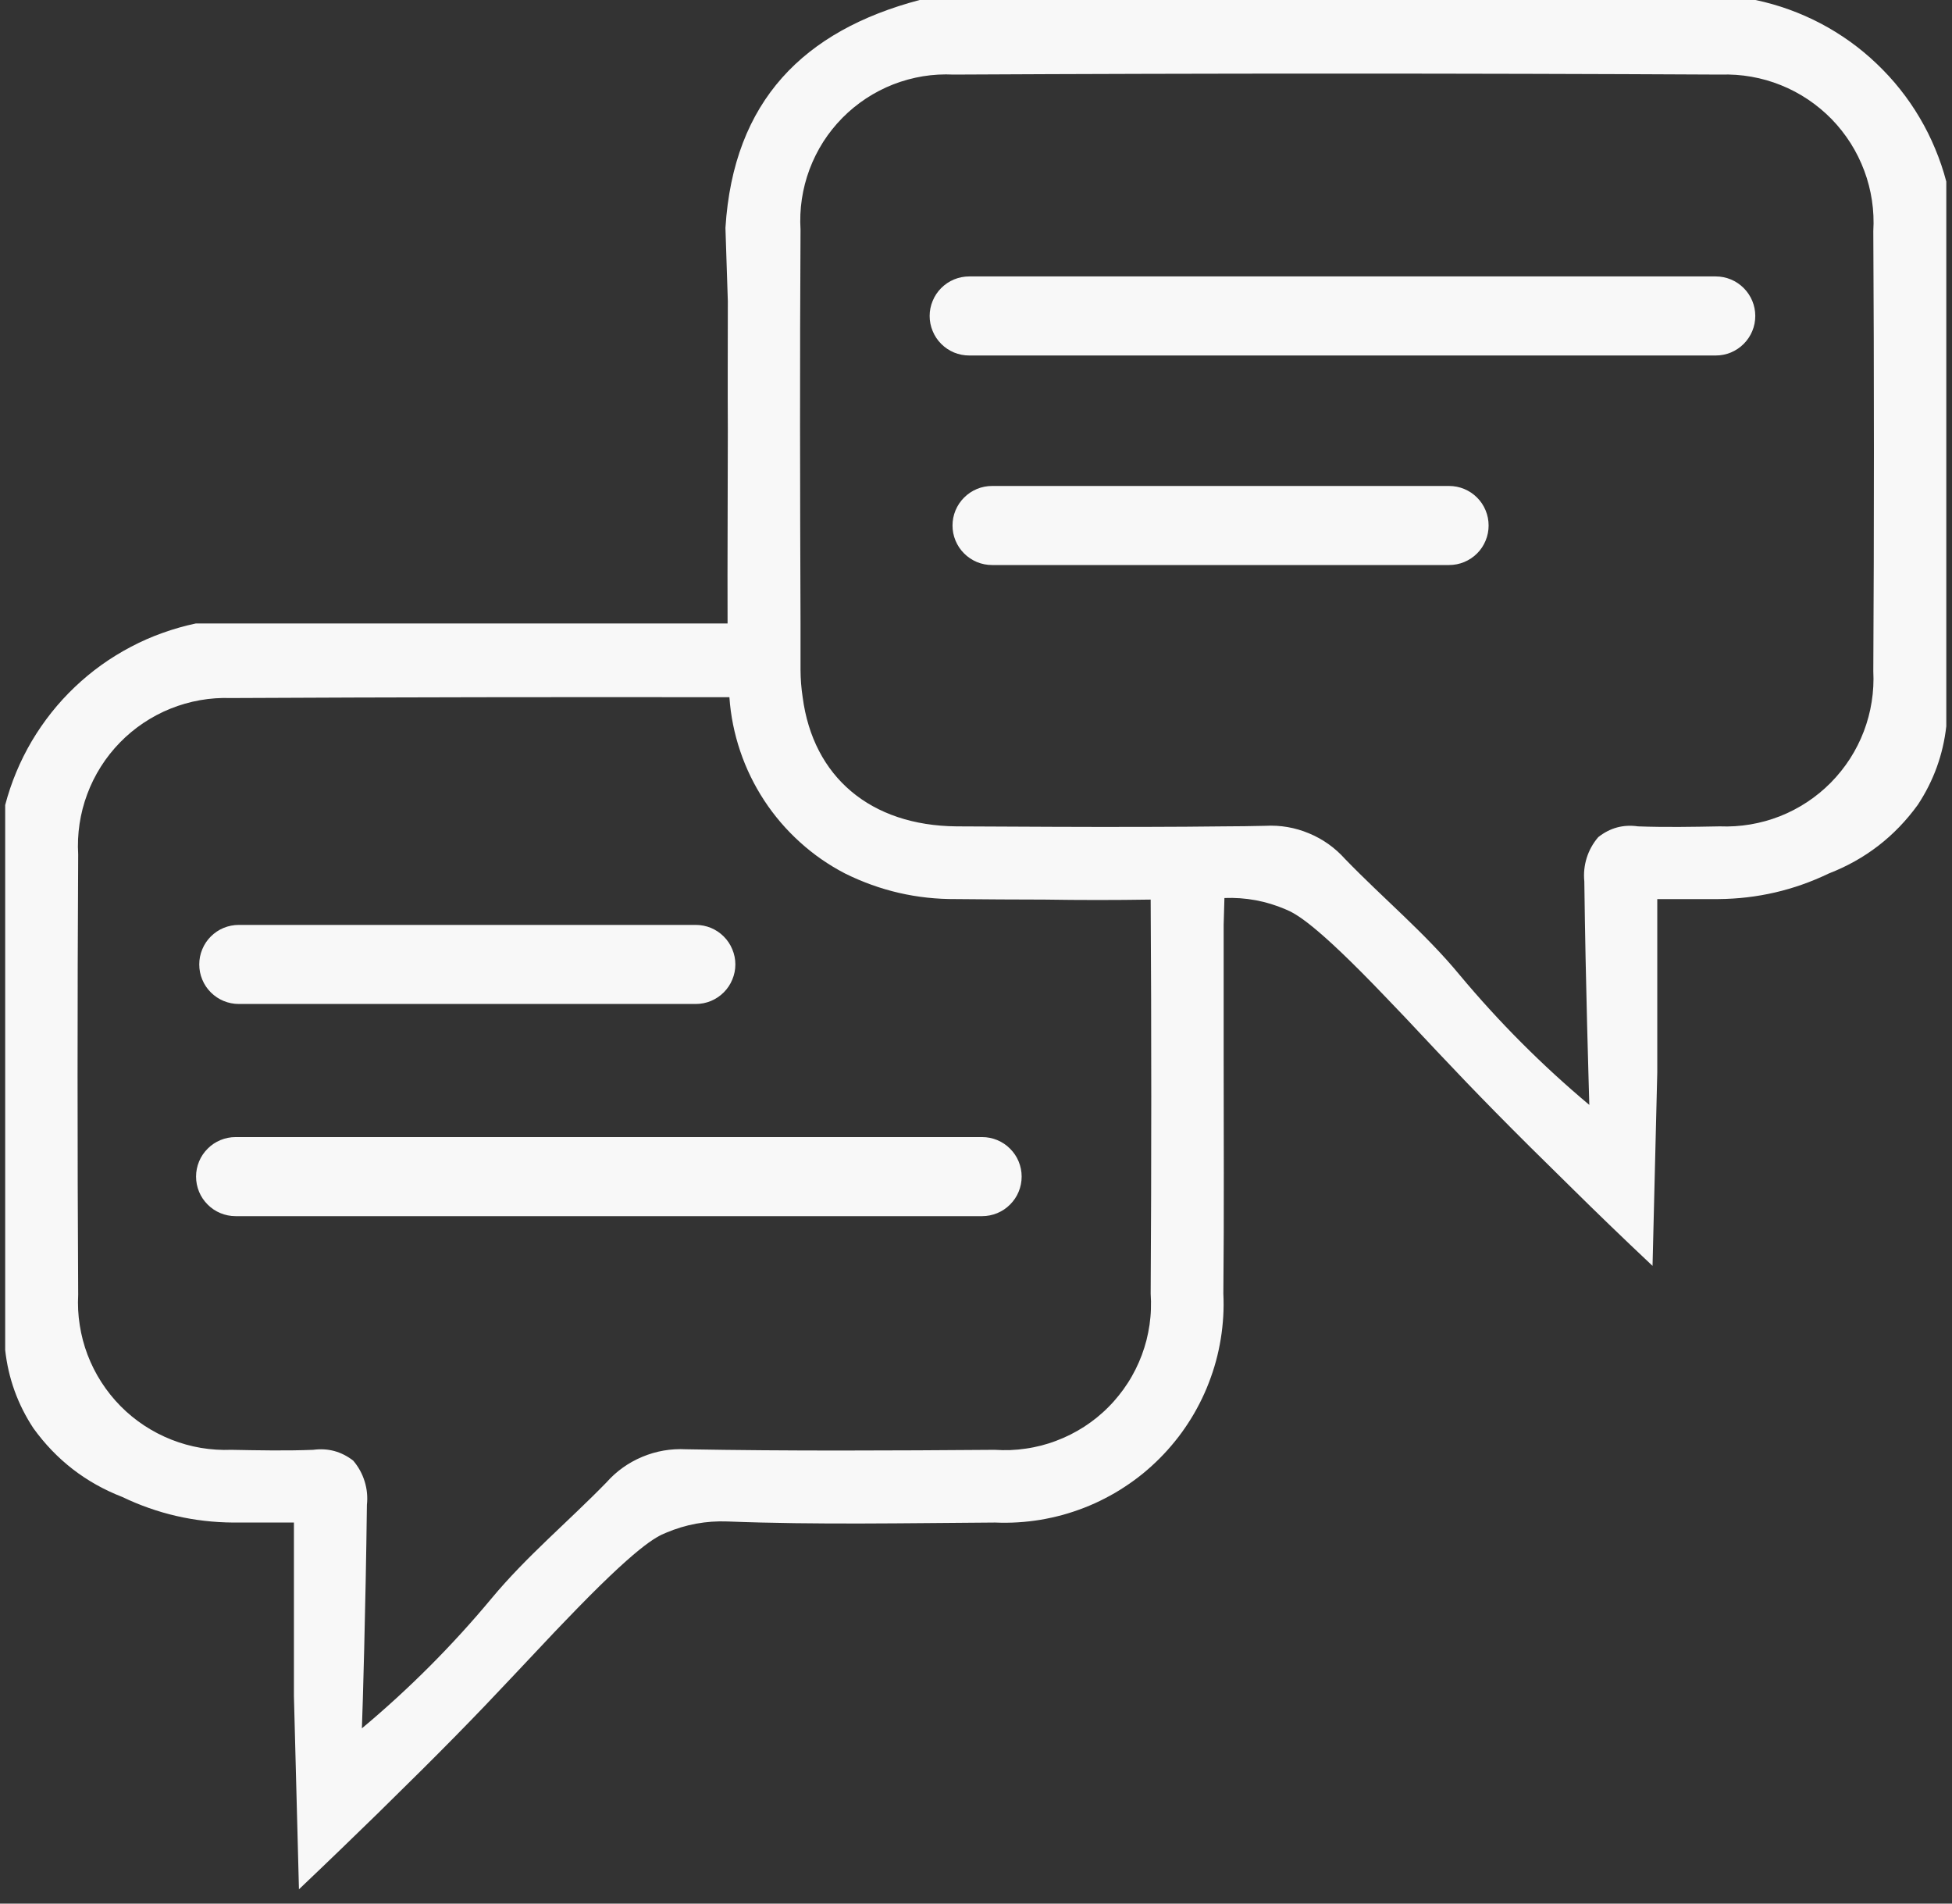 <svg xmlns="http://www.w3.org/2000/svg" xmlns:xlink="http://www.w3.org/1999/xlink" width="200" zoomAndPan="magnify" viewBox="0 0 150 146.25" height="195" preserveAspectRatio="xMidYMid meet" version="1.0"><rect x="0" y="0" width="150" height="146.25" fill="#333333" stroke="none"/><defs><clipPath id="b3b0f0a4c5"><path d="M 0.383 0 L 149.617 0 L 149.617 145.504 L 0.383 145.504 Z M 0.383 0 " clip-rule="nonzero"/></clipPath><clipPath id="ae6195cc0c"><path d="M 23.918 49.062 L 26.777 49.062 L 26.777 51.488 L 23.918 51.488 Z M 23.918 49.062 " clip-rule="nonzero"/></clipPath><clipPath id="ca169ecba9"><path d="M 26.773 49.895 C 25.504 51.91 24.309 51.535 24.012 51.164 C 23.789 50.715 24.012 49.523 24.387 49.223 C 24.758 48.852 26.398 49.297 26.398 49.297 " clip-rule="nonzero"/></clipPath></defs><g clip-path="url(#b3b0f0a4c5)"><path fill="#f8f8f8" d="M 134.902 0 L 70.668 0 C 61.781 2.348 56.355 7.734 55.746 17.512 C 55.809 19.395 55.867 21.277 55.93 23.141 C 55.93 26.582 55.91 29.781 55.93 33 C 55.93 37.957 55.891 42.938 55.91 47.898 L 15.055 47.898 C 14.184 48.082 13.332 48.324 12.496 48.625 C 11.656 48.922 10.844 49.281 10.059 49.695 C 9.27 50.109 8.516 50.574 7.793 51.09 C 7.07 51.609 6.387 52.176 5.742 52.789 C 5.098 53.402 4.5 54.055 3.945 54.754 C 3.395 55.449 2.891 56.18 2.438 56.945 C 1.988 57.711 1.59 58.504 1.25 59.324 C 0.906 60.145 0.625 60.988 0.398 61.848 L 0.398 103.715 C 0.637 105.891 1.359 107.895 2.566 109.727 C 4.324 112.164 6.602 113.926 9.406 115.012 C 12.094 116.301 14.93 116.953 17.91 116.973 L 22.586 116.973 L 22.586 130.293 C 22.707 135.234 22.852 140.195 22.973 145.152 C 25.359 142.887 27.406 140.902 29.004 139.344 C 34.023 134.426 36.473 131.914 39.512 128.676 C 42.082 125.961 42.203 125.801 43.418 124.547 C 48.965 118.754 50.422 118.066 51.172 117.762 C 52.688 117.117 54.266 116.828 55.91 116.891 C 62.754 117.156 69.613 117.016 76.477 116.973 C 77.059 117 77.641 116.992 78.223 116.957 C 78.805 116.922 79.383 116.855 79.957 116.762 C 80.531 116.664 81.098 116.539 81.66 116.387 C 82.223 116.23 82.773 116.047 83.316 115.836 C 83.859 115.625 84.391 115.387 84.906 115.117 C 85.426 114.852 85.93 114.559 86.414 114.238 C 86.902 113.922 87.371 113.578 87.824 113.211 C 88.277 112.84 88.707 112.449 89.117 112.039 C 89.531 111.625 89.918 111.191 90.285 110.738 C 90.652 110.289 90.992 109.816 91.309 109.328 C 91.629 108.84 91.918 108.336 92.184 107.816 C 92.449 107.297 92.688 106.77 92.895 106.223 C 93.105 105.68 93.289 105.129 93.441 104.566 C 93.594 104.004 93.715 103.438 93.809 102.859 C 93.902 102.285 93.965 101.707 94 101.125 C 94.035 100.543 94.035 99.961 94.008 99.383 C 94.07 93.227 94.031 87.051 94.031 80.898 L 94.031 71.059 L 94.09 68.992 C 95.723 68.93 97.289 69.219 98.789 69.863 C 99.516 70.168 100.973 70.836 106.52 76.645 C 107.734 77.902 107.879 78.062 110.43 80.777 C 113.484 84.016 115.934 86.527 120.957 91.445 C 122.535 93.004 124.578 94.988 126.988 97.254 C 127.109 92.297 127.23 87.344 127.352 82.395 L 127.352 69.074 L 132.051 69.074 C 135.023 69.051 137.852 68.398 140.531 67.109 C 143.332 66.023 145.613 64.262 147.375 61.828 C 148.586 59.992 149.316 57.98 149.562 55.793 L 149.562 13.949 C 149.336 13.09 149.051 12.25 148.707 11.43 C 148.367 10.605 147.969 9.812 147.516 9.047 C 147.066 8.281 146.562 7.551 146.008 6.855 C 145.457 6.16 144.855 5.508 144.211 4.895 C 143.57 4.281 142.887 3.715 142.164 3.195 C 141.441 2.68 140.688 2.211 139.898 1.797 C 139.113 1.387 138.301 1.027 137.465 0.727 C 136.629 0.426 135.773 0.184 134.902 0 Z M 88.422 99.383 C 88.449 99.781 88.457 100.18 88.441 100.582 C 88.43 100.98 88.391 101.379 88.336 101.777 C 88.277 102.176 88.199 102.566 88.102 102.957 C 88 103.344 87.883 103.727 87.742 104.102 C 87.602 104.477 87.441 104.844 87.262 105.203 C 87.082 105.559 86.887 105.91 86.668 106.246 C 86.453 106.582 86.219 106.906 85.965 107.219 C 85.715 107.531 85.449 107.832 85.164 108.113 C 84.883 108.398 84.586 108.664 84.273 108.918 C 83.961 109.168 83.637 109.402 83.301 109.621 C 82.961 109.836 82.613 110.035 82.258 110.215 C 81.898 110.395 81.531 110.555 81.156 110.695 C 80.781 110.84 80.398 110.957 80.012 111.059 C 79.621 111.156 79.23 111.238 78.832 111.293 C 78.438 111.352 78.039 111.391 77.637 111.406 C 77.238 111.418 76.836 111.414 76.438 111.387 C 68.523 111.445 60.625 111.488 52.711 111.344 C 51.551 111.285 50.434 111.477 49.363 111.922 C 48.289 112.371 47.367 113.027 46.598 113.895 C 43.68 116.891 40.441 119.586 37.77 122.805 C 34.75 126.434 31.43 129.758 27.809 132.785 C 27.871 131.207 28.094 123.754 28.195 115.617 C 28.262 115 28.203 114.398 28.02 113.809 C 27.836 113.215 27.543 112.688 27.141 112.215 C 26.23 111.512 25.207 111.234 24.066 111.387 C 21.98 111.469 19.875 111.426 17.789 111.387 C 17 111.418 16.219 111.367 15.438 111.238 C 14.66 111.105 13.906 110.895 13.172 110.605 C 12.438 110.316 11.742 109.953 11.082 109.52 C 10.426 109.086 9.816 108.59 9.262 108.027 C 8.707 107.465 8.219 106.852 7.793 106.191 C 7.363 105.527 7.012 104.824 6.73 104.09 C 6.449 103.352 6.25 102.594 6.129 101.812 C 6.004 101.035 5.965 100.25 6.008 99.461 C 5.945 88.207 5.945 76.938 6.008 65.652 C 5.961 64.863 5.996 64.078 6.113 63.297 C 6.23 62.516 6.426 61.754 6.703 61.016 C 6.977 60.273 7.328 59.57 7.75 58.902 C 8.172 58.234 8.66 57.617 9.211 57.051 C 9.762 56.484 10.367 55.984 11.023 55.543 C 11.68 55.105 12.375 54.734 13.109 54.441 C 13.84 54.148 14.598 53.93 15.375 53.793 C 16.152 53.656 16.938 53.602 17.727 53.629 C 30.504 53.566 43.277 53.547 56.051 53.566 C 56.148 54.98 56.426 56.359 56.879 57.703 C 57.332 59.047 57.949 60.312 58.727 61.5 C 59.504 62.684 60.422 63.754 61.473 64.703 C 62.523 65.656 63.68 66.457 64.938 67.109 C 67.625 68.441 70.465 69.094 73.461 69.074 C 75.73 69.094 77.996 69.113 80.262 69.113 C 82.977 69.156 85.711 69.156 88.422 69.113 C 88.484 79.195 88.484 89.285 88.422 99.383 Z M 143.953 51.562 C 143.992 52.352 143.953 53.137 143.828 53.914 C 143.707 54.695 143.504 55.453 143.223 56.191 C 142.941 56.93 142.586 57.629 142.16 58.293 C 141.73 58.957 141.238 59.57 140.684 60.133 C 140.129 60.691 139.523 61.191 138.863 61.625 C 138.203 62.059 137.508 62.422 136.773 62.711 C 136.035 63 135.281 63.207 134.5 63.34 C 133.723 63.469 132.941 63.52 132.152 63.488 C 130.066 63.527 127.961 63.566 125.875 63.488 C 124.734 63.324 123.719 63.602 122.816 64.316 C 122.414 64.785 122.117 65.316 121.93 65.906 C 121.746 66.5 121.684 67.102 121.746 67.719 C 121.848 75.855 122.09 83.285 122.129 84.887 C 118.512 81.855 115.191 78.527 112.168 74.906 C 109.516 71.688 106.258 68.992 103.363 65.996 C 102.586 65.129 101.664 64.469 100.586 64.023 C 99.512 63.574 98.391 63.383 97.23 63.445 C 96.156 63.469 95.082 63.488 94.008 63.488 C 92.086 63.508 90.184 63.527 88.262 63.527 C 83.34 63.547 78.422 63.508 73.5 63.488 C 66.902 63.426 62.488 59.703 61.68 53.566 C 61.574 52.875 61.52 52.18 61.516 51.48 L 61.516 47.898 C 61.477 37.816 61.457 27.734 61.516 17.652 C 61.469 16.863 61.5 16.078 61.617 15.297 C 61.734 14.516 61.93 13.754 62.207 13.012 C 62.484 12.273 62.836 11.57 63.258 10.902 C 63.684 10.238 64.176 9.621 64.73 9.059 C 65.285 8.496 65.895 8 66.555 7.562 C 67.215 7.129 67.914 6.77 68.648 6.48 C 69.387 6.195 70.145 5.988 70.926 5.859 C 71.703 5.734 72.488 5.691 73.277 5.73 C 92.918 5.629 112.566 5.629 132.23 5.73 C 133.02 5.703 133.805 5.758 134.582 5.895 C 135.363 6.031 136.117 6.246 136.852 6.543 C 137.586 6.836 138.277 7.203 138.938 7.645 C 139.594 8.086 140.195 8.586 140.75 9.152 C 141.301 9.719 141.785 10.336 142.211 11.004 C 142.633 11.672 142.98 12.375 143.258 13.117 C 143.535 13.855 143.73 14.617 143.848 15.398 C 143.965 16.18 144 16.965 143.953 17.754 C 144.016 29.031 144.016 40.301 143.953 51.562 Z M 131.844 27.312 L 74.477 27.312 C 74.074 27.312 73.688 27.234 73.312 27.082 C 72.941 26.926 72.613 26.707 72.328 26.422 C 72.043 26.137 71.824 25.809 71.672 25.438 C 71.516 25.066 71.438 24.68 71.438 24.273 C 71.438 23.871 71.516 23.484 71.672 23.113 C 71.824 22.742 72.043 22.414 72.328 22.129 C 72.613 21.844 72.941 21.625 73.312 21.469 C 73.688 21.316 74.074 21.238 74.477 21.238 L 131.844 21.238 C 132.246 21.238 132.637 21.316 133.008 21.469 C 133.379 21.625 133.707 21.844 133.992 22.129 C 134.277 22.414 134.496 22.742 134.652 23.113 C 134.805 23.484 134.883 23.871 134.883 24.273 C 134.883 24.68 134.805 25.066 134.652 25.438 C 134.496 25.809 134.277 26.137 133.992 26.422 C 133.707 26.707 133.379 26.926 133.008 27.082 C 132.637 27.234 132.246 27.312 131.844 27.312 Z M 111.355 43.41 L 76.234 43.41 C 75.832 43.41 75.441 43.332 75.07 43.18 C 74.699 43.023 74.371 42.805 74.086 42.52 C 73.801 42.238 73.582 41.906 73.426 41.535 C 73.273 41.164 73.195 40.777 73.195 40.375 C 73.195 39.973 73.273 39.582 73.426 39.211 C 73.582 38.84 73.801 38.512 74.086 38.227 C 74.371 37.941 74.699 37.723 75.07 37.566 C 75.441 37.414 75.832 37.336 76.234 37.336 L 111.355 37.336 C 111.758 37.336 112.145 37.414 112.516 37.566 C 112.891 37.723 113.219 37.941 113.504 38.227 C 113.789 38.512 114.008 38.84 114.16 39.211 C 114.316 39.582 114.391 39.973 114.391 40.375 C 114.391 40.777 114.316 41.164 114.16 41.535 C 114.008 41.906 113.789 42.238 113.504 42.52 C 113.219 42.805 112.891 43.023 112.516 43.18 C 112.145 43.332 111.758 43.41 111.355 43.41 Z M 75.473 93.434 L 18.102 93.434 C 17.699 93.434 17.312 93.355 16.941 93.203 C 16.566 93.047 16.238 92.828 15.957 92.543 C 15.672 92.258 15.449 91.93 15.297 91.559 C 15.145 91.188 15.066 90.801 15.066 90.395 C 15.066 89.992 15.145 89.605 15.297 89.234 C 15.449 88.863 15.672 88.535 15.957 88.25 C 16.238 87.965 16.566 87.746 16.941 87.59 C 17.312 87.438 17.699 87.359 18.102 87.359 L 75.473 87.359 C 75.875 87.359 76.262 87.438 76.633 87.59 C 77.004 87.746 77.336 87.965 77.617 88.25 C 77.902 88.535 78.125 88.863 78.277 89.234 C 78.43 89.605 78.508 89.992 78.508 90.395 C 78.508 90.801 78.43 91.188 78.277 91.559 C 78.125 91.93 77.902 92.258 77.617 92.543 C 77.336 92.828 77.004 93.047 76.633 93.203 C 76.262 93.355 75.875 93.434 75.473 93.434 Z M 18.348 71.059 L 53.469 71.059 C 53.871 71.059 54.262 71.137 54.633 71.289 C 55.004 71.445 55.332 71.664 55.617 71.949 C 55.902 72.234 56.121 72.562 56.273 72.934 C 56.43 73.305 56.508 73.691 56.508 74.094 C 56.508 74.5 56.43 74.887 56.273 75.258 C 56.121 75.629 55.902 75.957 55.617 76.242 C 55.332 76.527 55.004 76.746 54.633 76.902 C 54.262 77.055 53.871 77.133 53.469 77.133 L 18.348 77.133 C 17.945 77.133 17.559 77.055 17.184 76.902 C 16.812 76.746 16.484 76.527 16.199 76.242 C 15.914 75.957 15.695 75.629 15.543 75.258 C 15.387 74.887 15.312 74.5 15.312 74.094 C 15.312 73.691 15.387 73.305 15.543 72.934 C 15.695 72.562 15.914 72.234 16.199 71.949 C 16.484 71.664 16.812 71.445 17.184 71.289 C 17.559 71.137 17.945 71.059 18.348 71.059 Z M 18.348 71.059 " fill-opacity="1" fill-rule="nonzero"/></g><g clip-path="url(#ae6195cc0c)"><g clip-path="url(#ca169ecba9)"><path fill="#f8f8f8" d="M 21.027 46.238 L 29.766 46.238 L 29.766 54.746 L 21.027 54.746 Z M 21.027 46.238 " fill-opacity="1" fill-rule="nonzero"/></g></g></svg>